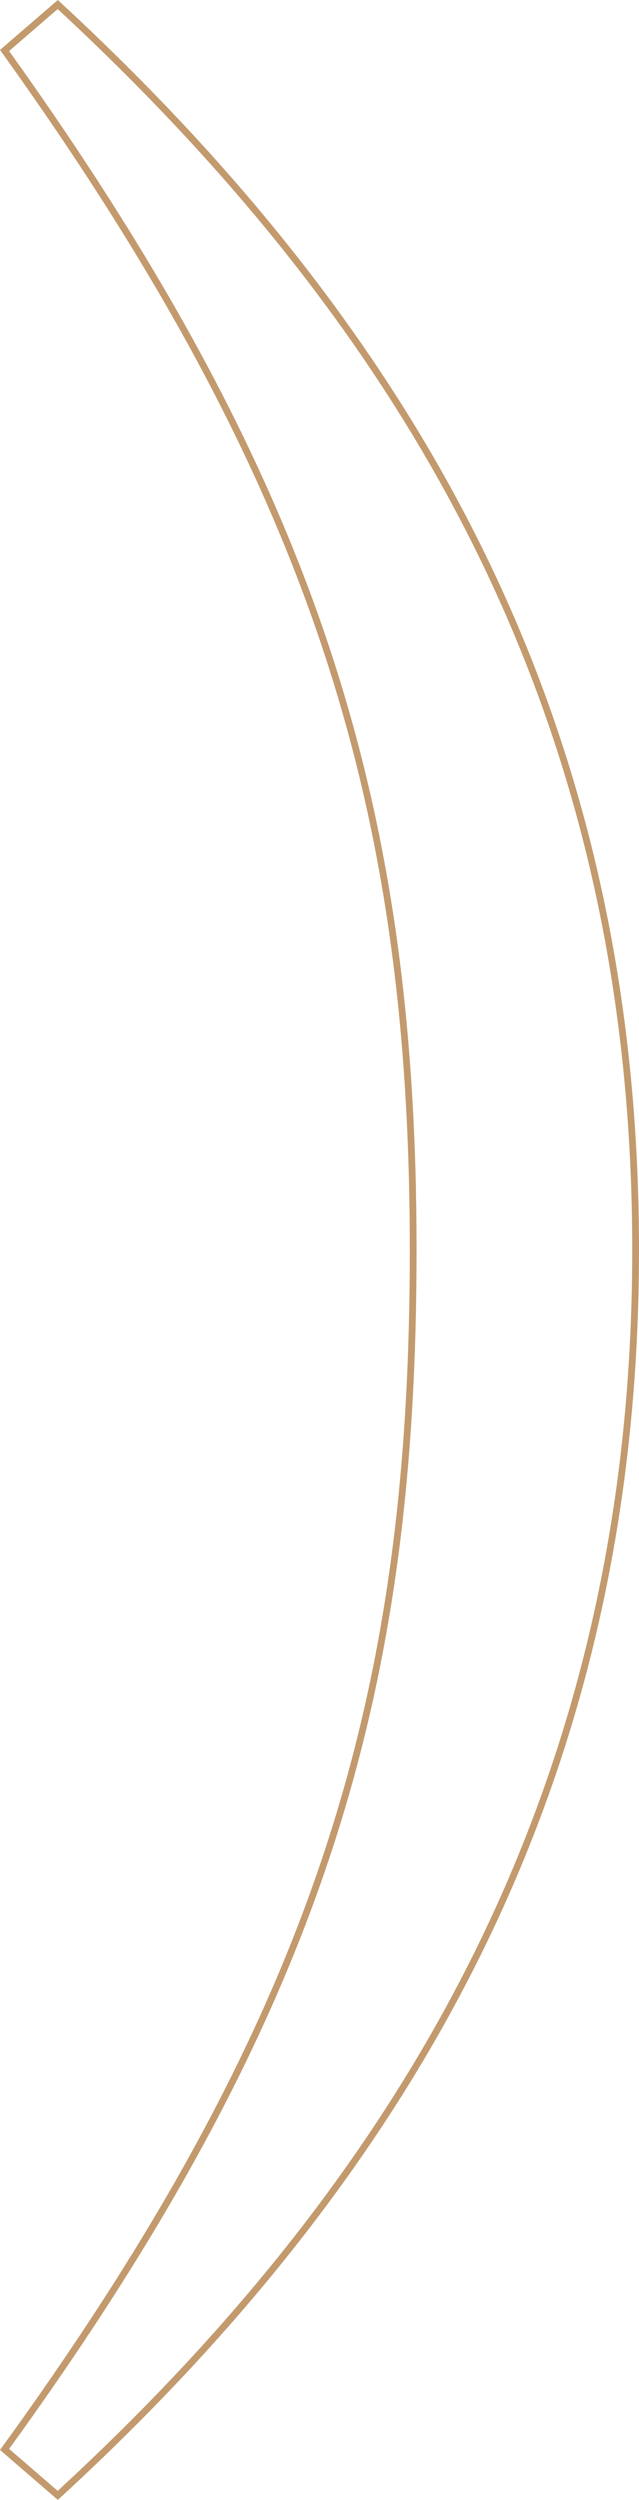 <svg xmlns="http://www.w3.org/2000/svg" width="66.072" height="258.438" viewBox="0 0 66.072 258.438"><path id="&#x8DEF;&#x5F84;_774" data-name="&#x8DEF;&#x5F84; 774" d="M50.5-76.75c0,45.5-9.25,78.5-42.25,124L13.75,52C53.5,15.5,73.5-25.5,73.5-76.75c0-51.5-20-92-59.75-128.75l-5.5,4.75C40.5-155.75,50.5-122.5,50.5-76.75Z" transform="translate(-7.778 205.969)" fill="none" stroke="#c39a6d" stroke-width="0.7"></path></svg>